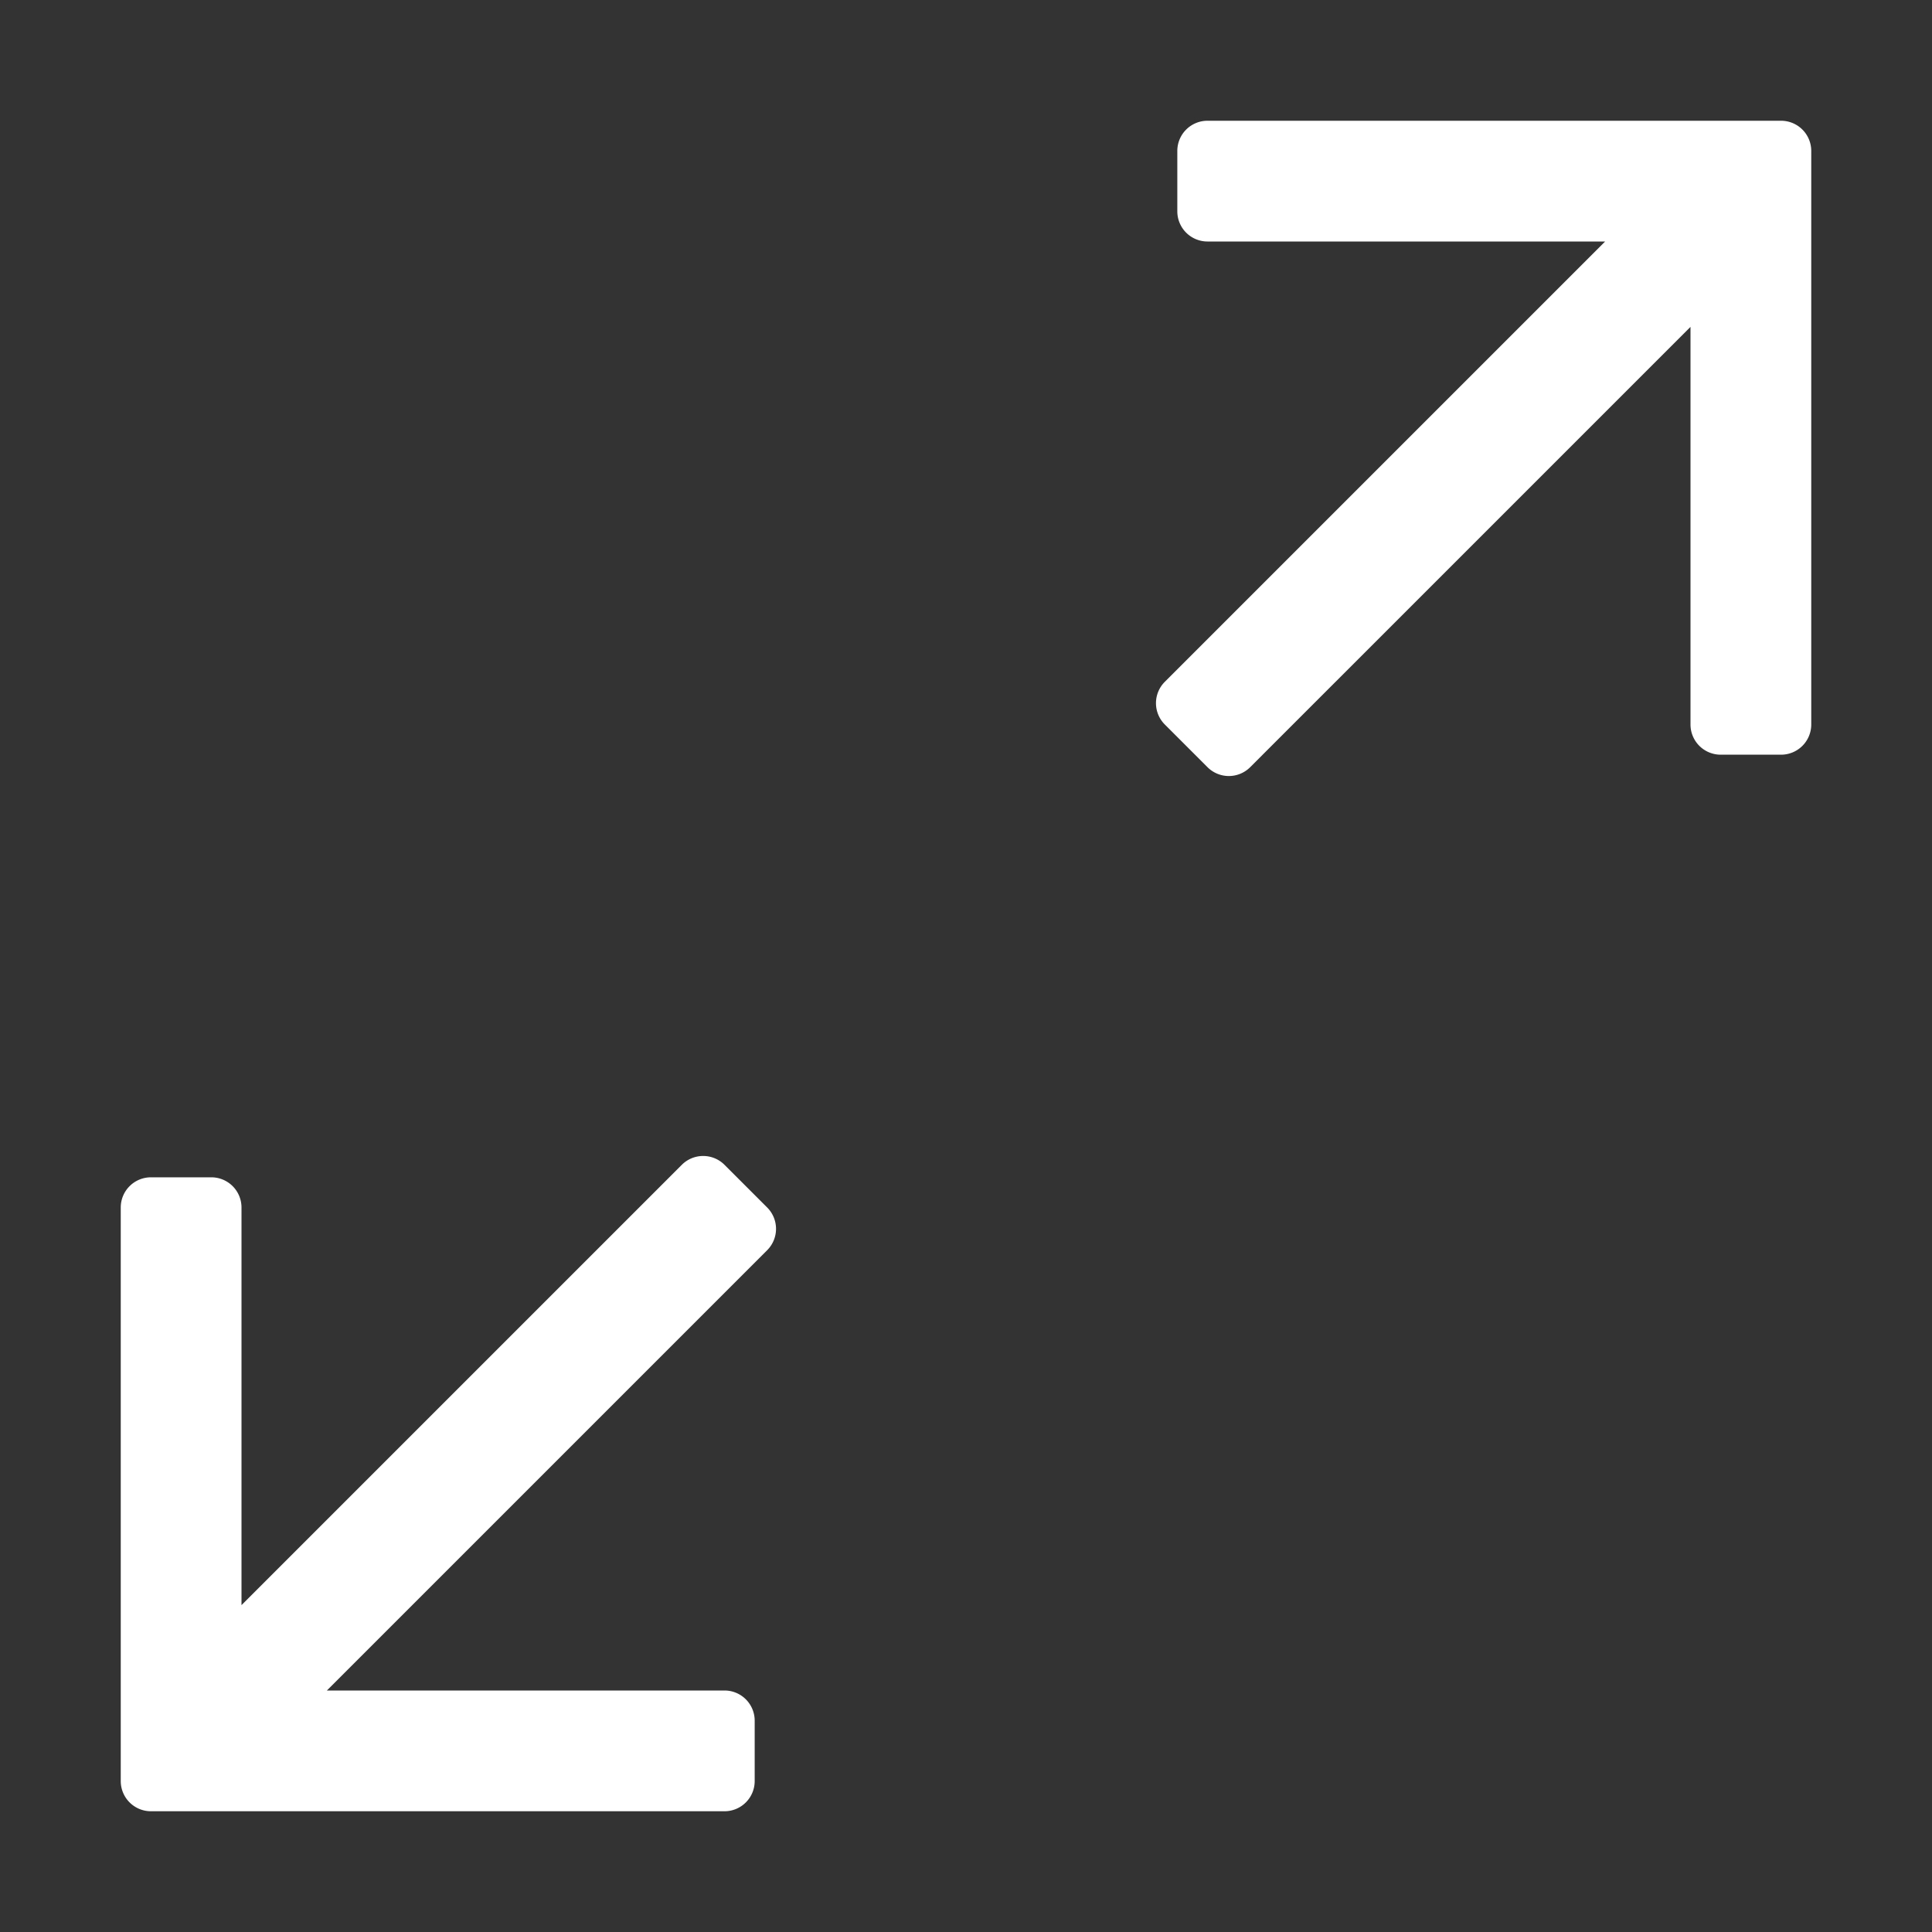 <svg xmlns="http://www.w3.org/2000/svg" width="64" height="64" viewBox="0 0 64 64"><rect x="0" y="0" width="64" height="64" fill="#333333" stroke="none"/><g><rect class="nc-transparent-rect" x="0" y="0" width="64" height="64" rx="0" ry="0" fill="none" stroke="none"></rect><g class="nc-icon-wrapper" fill="#ffffff"><path d="M59,4H40a1,1,0,0,0-1,1V7a1,1,0,0,0,1,1H53.172L38.586,22.586a1,1,0,0,0,0,1.414L40,25.414a1,1,0,0,0,1.414,0L56,10.828V24a1,1,0,0,0,1,1h2a1,1,0,0,0,1-1V5A1,1,0,0,0,59,4Z" fill="#ffffff"></path><path data-color="color-2" d="M24,38.586a1,1,0,0,0-1.414,0L8,53.172V40a1,1,0,0,0-1-1H5a1,1,0,0,0-1,1V59a1,1,0,0,0,1,1H24a1,1,0,0,0,1-1V57a1,1,0,0,0-1-1H10.828L25.414,41.414a1,1,0,0,0,0-1.414Z"></path></g></g></svg>